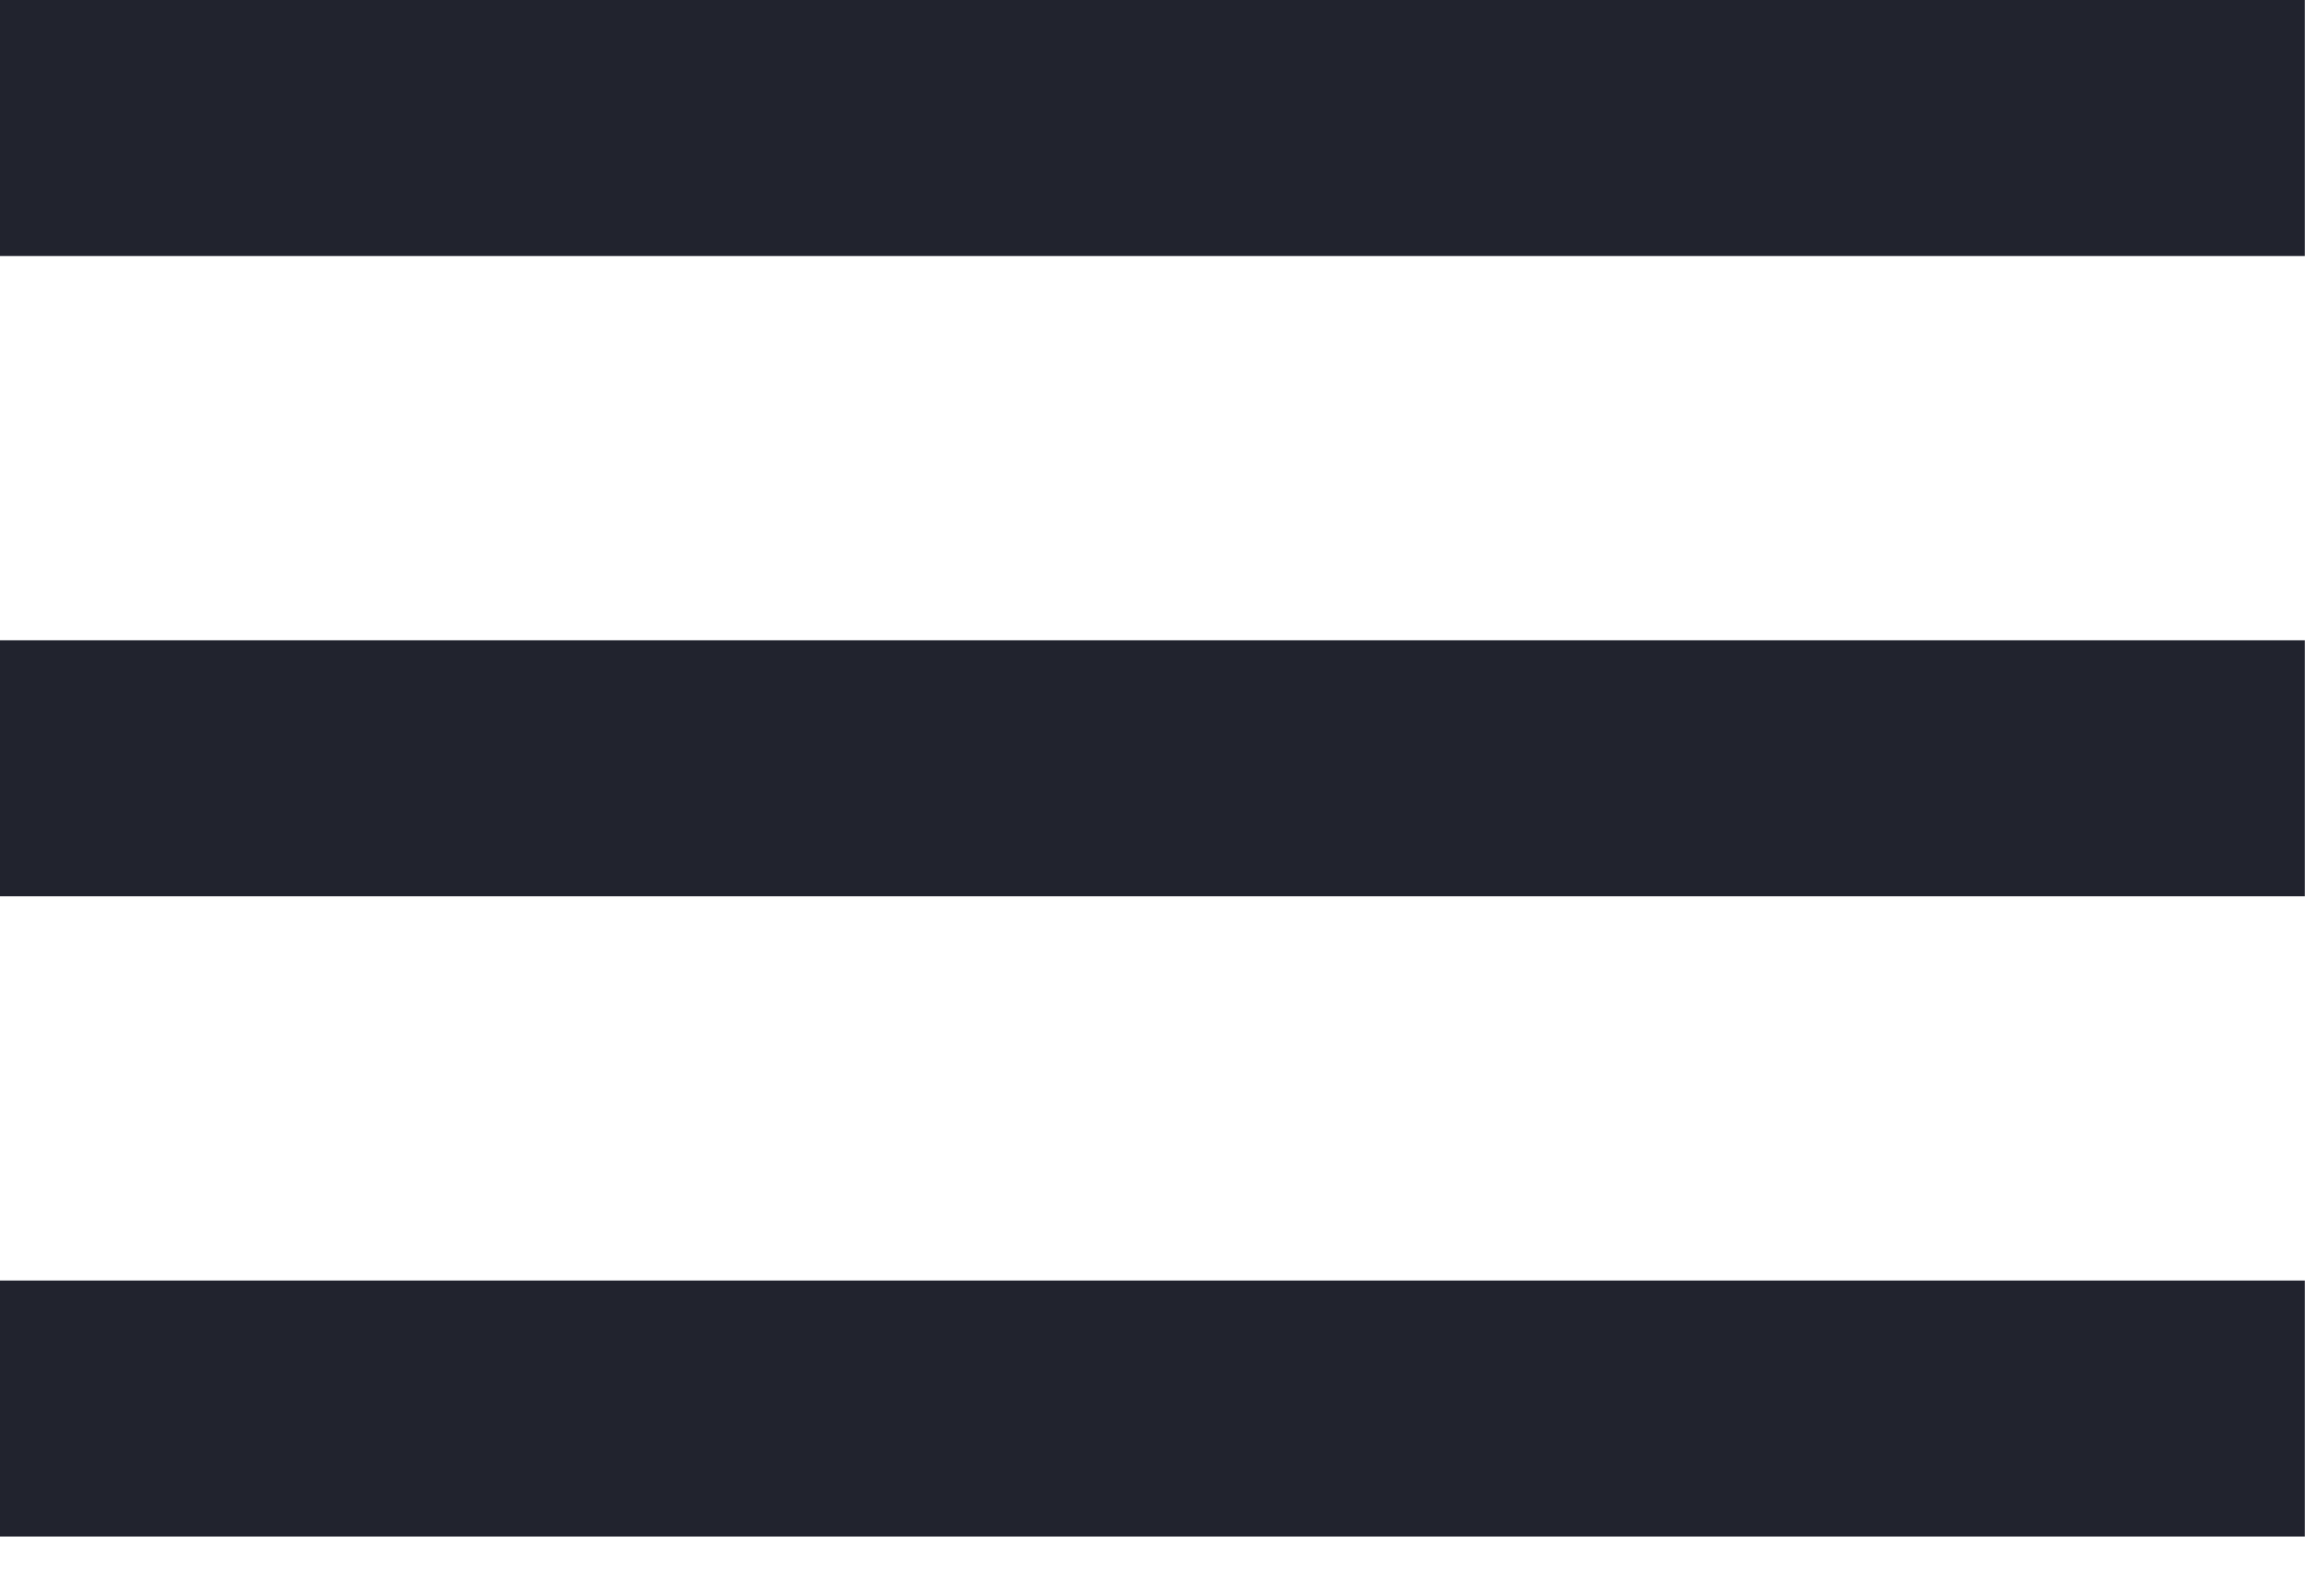 <?xml version="1.0" encoding="utf-8"?>
<svg xmlns="http://www.w3.org/2000/svg" fill="none" height="100%" overflow="visible" preserveAspectRatio="none" style="display: block;" viewBox="0 0 13 9" width="100%">
<path d="M12.999 8.666H0V7.222H12.999V8.666ZM12.999 5.055H0V3.611H12.999V5.055ZM12.999 1.444H0V0H12.999V1.444Z" fill="#21232E" id="menu / hamburger"/>
</svg>
